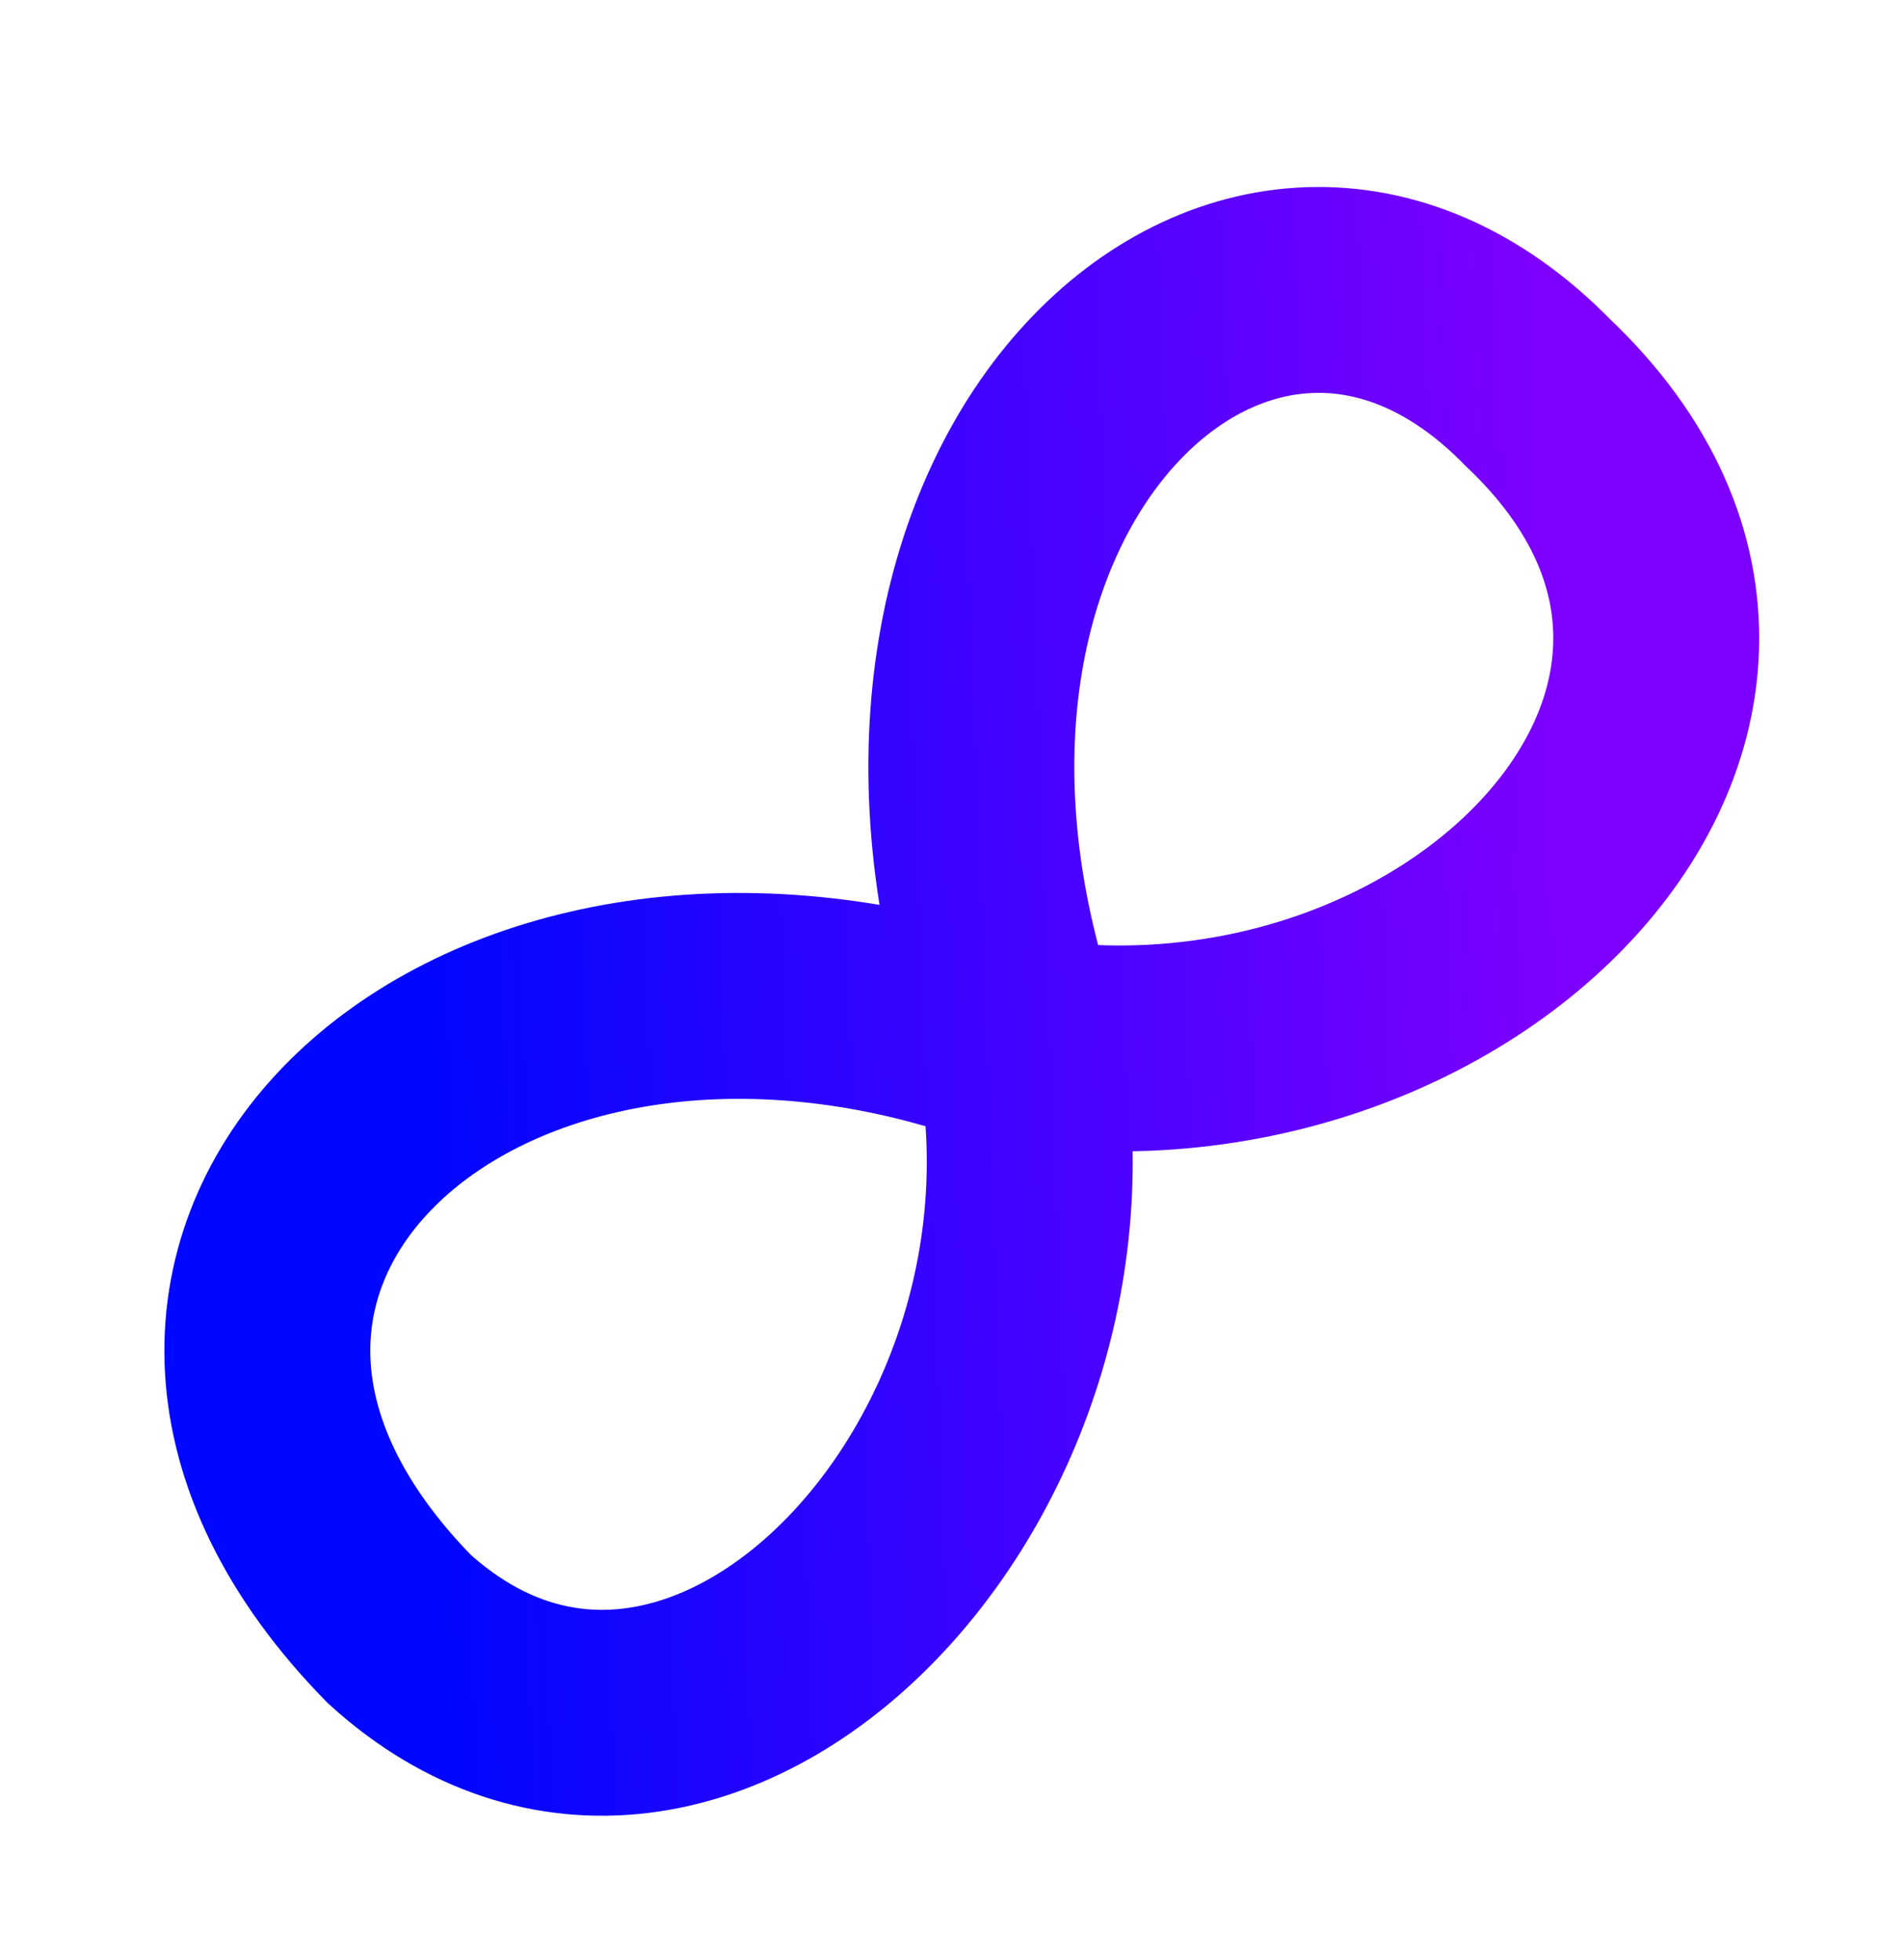 <?xml version="1.0" encoding="UTF-8" standalone="no"?>
<!-- Created with Inkscape (http://www.inkscape.org/) -->

<svg
   width="477.134"
   height="491.338"
   viewBox="0 0 126.242 130"
   version="1.1"
   id="svg1"
   inkscape:export-filename="pf-about.svg"
   inkscape:export-xdpi="600"
   inkscape:export-ydpi="600"
   inkscape:version="1.4.2 (ebf0e940d0, 2025-05-08)"
   sodipodi:docname="pf-logo-shadowed.svg"
   xmlns:inkscape="http://www.inkscape.org/namespaces/inkscape"
   xmlns:sodipodi="http://sodipodi.sourceforge.net/DTD/sodipodi-0.dtd"
   xmlns:xlink="http://www.w3.org/1999/xlink"
   xmlns="http://www.w3.org/2000/svg"
   xmlns:svg="http://www.w3.org/2000/svg">
  <sodipodi:namedview
     id="namedview1"
     pagecolor="#ffffff"
     bordercolor="#000000"
     borderopacity="0.25"
     inkscape:showpageshadow="2"
     inkscape:pageopacity="0.0"
     inkscape:pagecheckerboard="0"
     inkscape:deskcolor="#d1d1d1"
     inkscape:document-units="mm"
     inkscape:zoom="0.44"
     inkscape:cx="396.59091"
     inkscape:cy="561.36364"
     inkscape:window-width="2560"
     inkscape:window-height="1316"
     inkscape:window-x="0"
     inkscape:window-y="0"
     inkscape:window-maximized="1"
     inkscape:current-layer="layer1">
    <inkscape:page
       x="0"
       y="-8.3535565e-16"
       width="126.242"
       height="130"
       id="page2"
       margin="0"
       bleed="0" />
  </sodipodi:namedview>
  <defs
     id="defs1">
    <linearGradient
       xlink:href="#linearGradient14"
       id="linearGradient15-7"
       x1="64.503"
       y1="139.927"
       x2="135.388"
       y2="53.287"
       gradientUnits="userSpaceOnUse"
       gradientTransform="matrix(0.444,0.432,-0.503,0.518,85.128,-23.344)" />
    <linearGradient
       id="linearGradient14">
      <stop
         style="stop-color:#0006ff;stop-opacity:1;"
         offset="0"
         id="stop14" />
      <stop
         style="stop-color:#7d00ff;stop-opacity:1;"
         offset="1"
         id="stop15" />
    </linearGradient>
    <filter
       style="color-interpolation-filters:sRGB"
       inkscape:label="Drop Shadow"
       id="filter71"
       x="-0.178"
       y="-0.174"
       width="1.371"
       height="1.378">
      <feFlood
         result="flood"
         in="SourceGraphic"
         flood-opacity="0.612"
         flood-color="rgb(39,39,39)"
         id="feFlood70" />
      <feGaussianBlur
         result="blur"
         in="SourceGraphic"
         stdDeviation="4"
         id="feGaussianBlur70" />
      <feOffset
         result="offset"
         in="blur"
         dx="1.3"
         dy="2.8"
         id="feOffset70" />
      <feComposite
         result="comp1"
         operator="in"
         in="flood"
         in2="offset"
         id="feComposite70" />
      <feComposite
         result="comp2"
         operator="over"
         in="SourceGraphic"
         in2="comp1"
         id="feComposite71" />
    </filter>
  </defs>
  <g
     inkscape:label="Layer 1"
     inkscape:groupmode="layer"
     id="layer1"
     transform="translate(-16.772,-6.779)">
    <path
       style="font-weight:500;font-size:88.194px;font-family:Outfit;-inkscape-font-specification:'Outfit Medium';letter-spacing:-2.117px;display:inline;fill:none;fill-opacity:1;stroke:url(#linearGradient15-7);stroke-width:13.654;stroke-dasharray:none;stroke-opacity:1;paint-order:markers fill stroke;filter:url(#filter71);stop-color:#000000"
       d="M 117.443,30.019 C 140.205,51.599 109.295,80.963 77.543,71.777 44.441,63.019 19.139,88.716 41.941,112.002 61.706,129.954 89.45,101.21 82.719,71.943 70.949,35.724 98.312,10.44 117.443,30.019 Z"
       id="path1238-3-3-2" />
  </g>
</svg>
